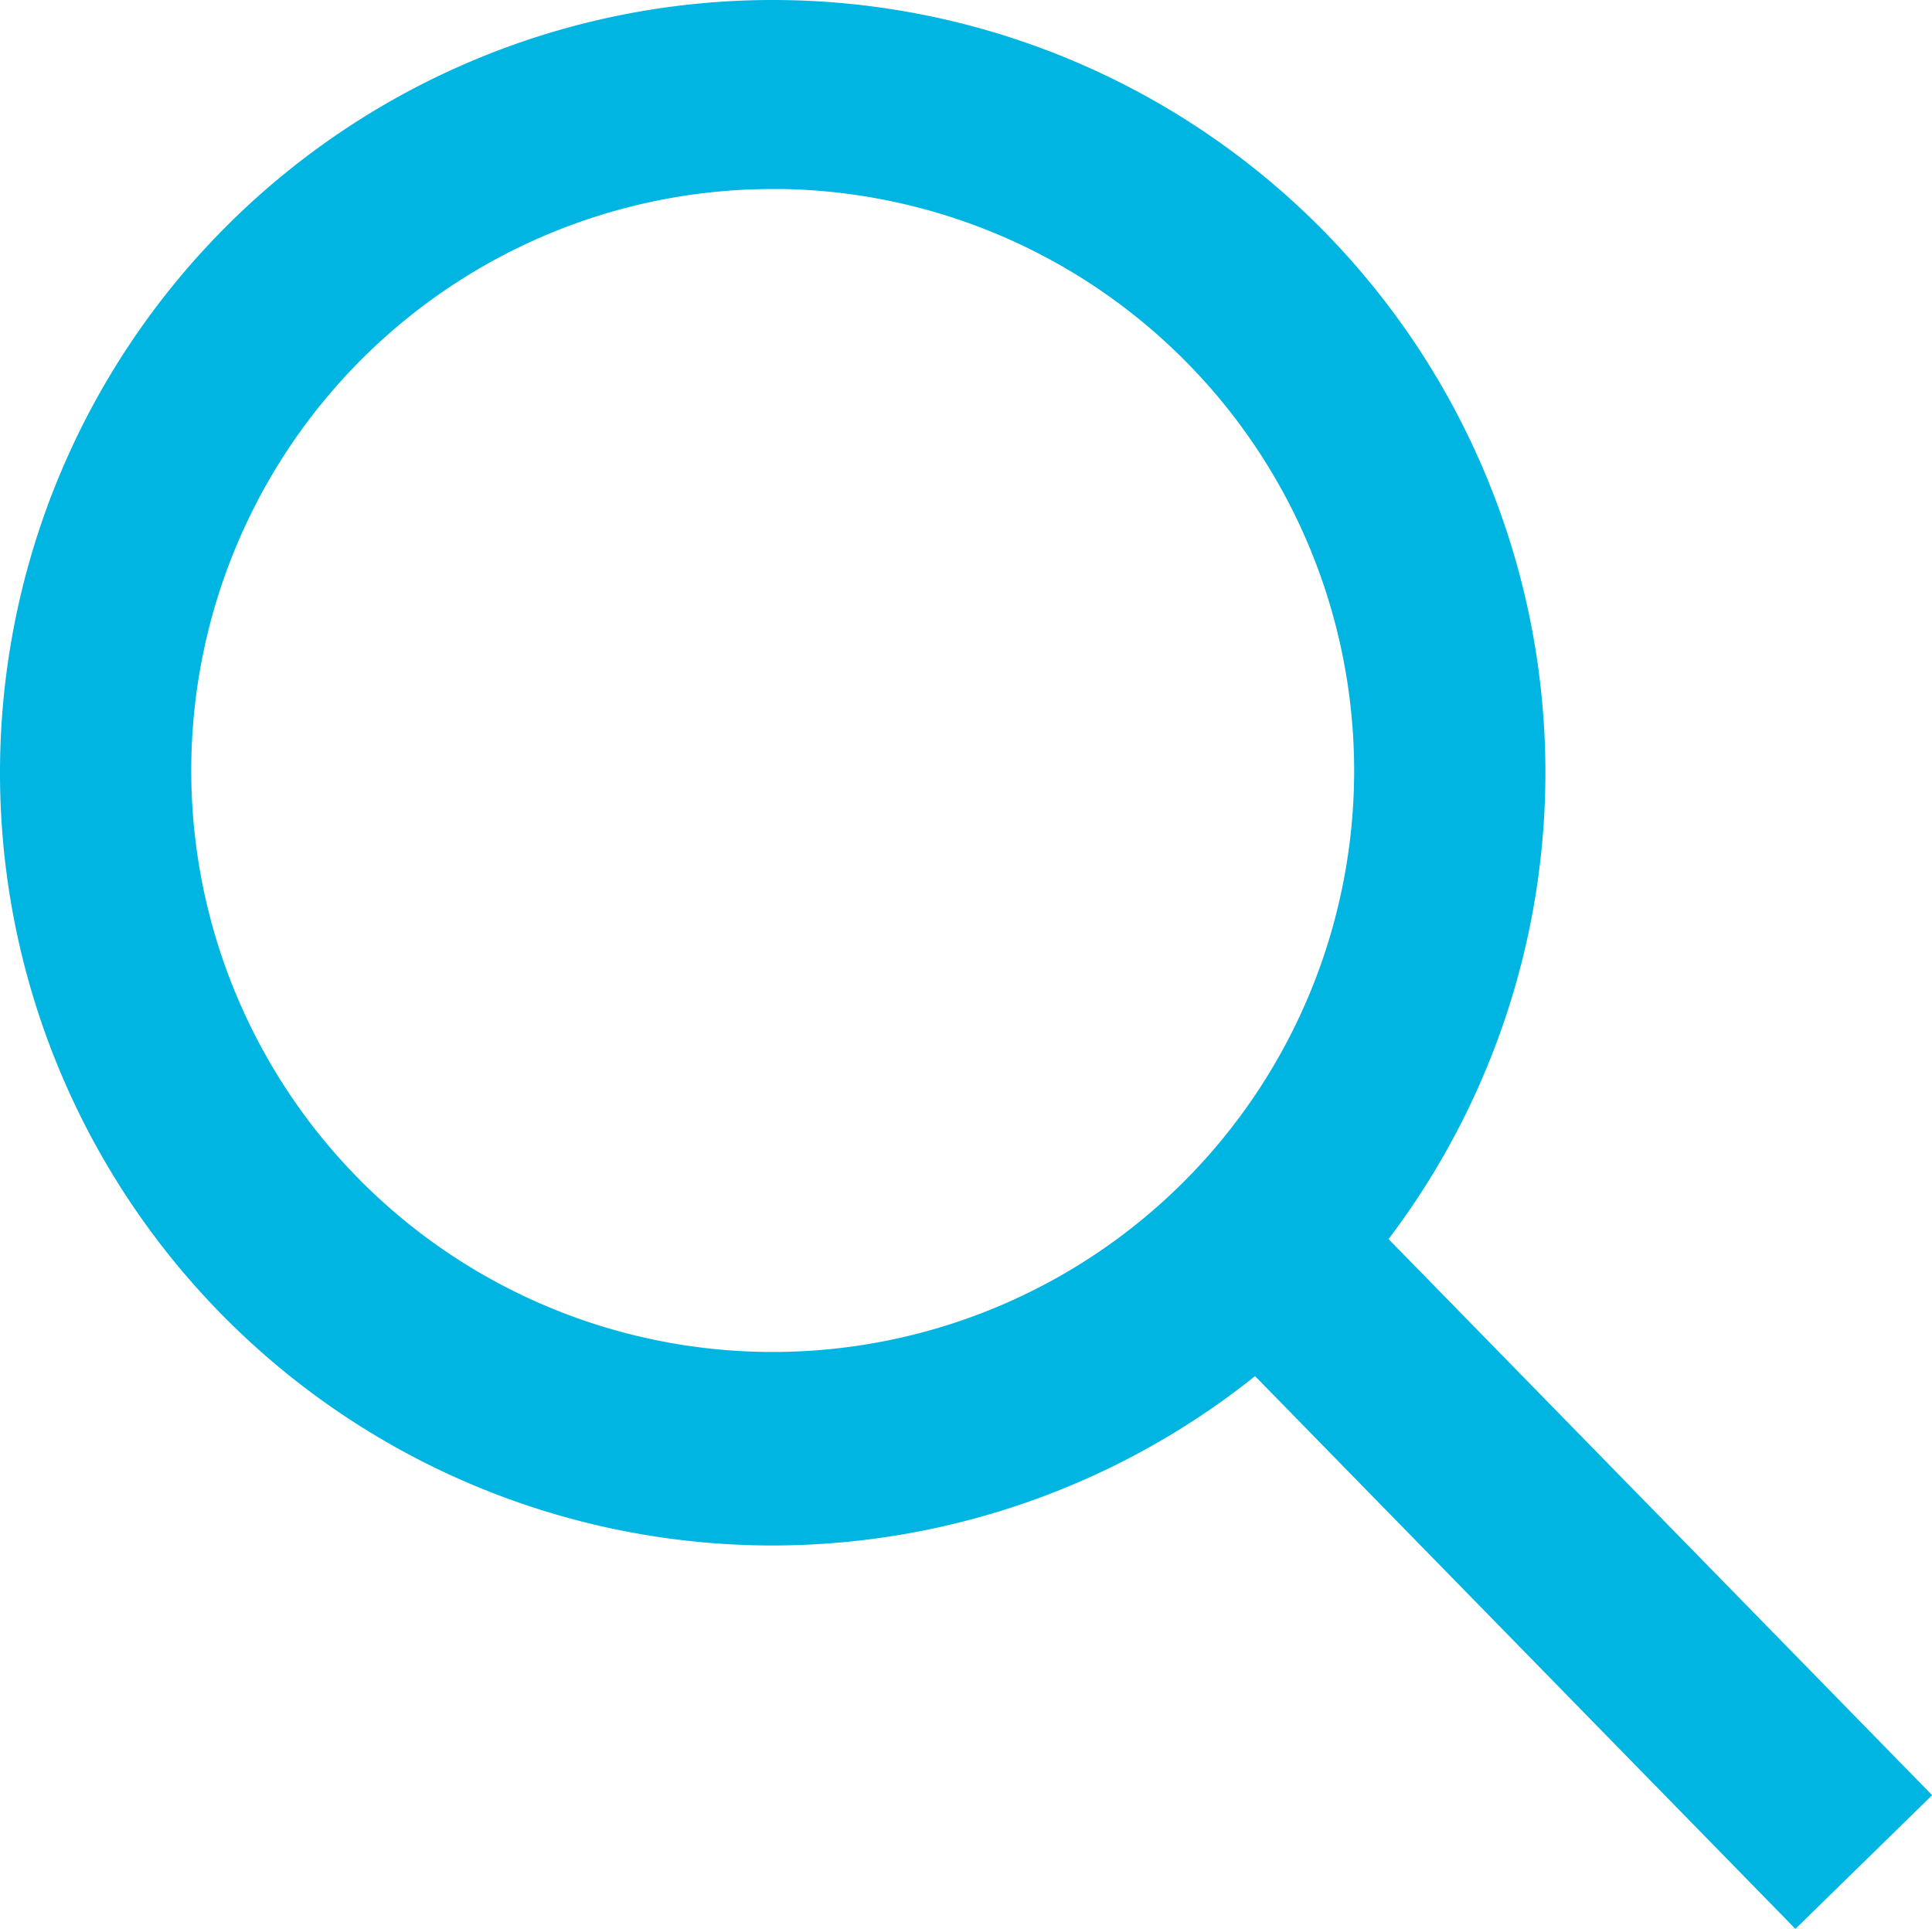 <svg xmlns="http://www.w3.org/2000/svg" width="19.84" height="19.811" viewBox="0 0 19.84 19.811"><defs><style>.a{fill:#00b5e2;stroke:#00b5e2;stroke-width:1.5px;}</style></defs><g transform="translate(-12.25 -15.15)"><path class="a" d="M20.185,30.27a7.185,7.185,0,1,1,7.185-7.185A7.191,7.191,0,0,1,20.185,30.27Zm0-13.929a6.721,6.721,0,1,0,6.721,6.721A6.726,6.726,0,0,0,20.185,16.34Z"/><rect class="a" width="0.464" height="8.135" transform="matrix(0.715, -0.699, 0.699, 0.715, 25.013, 28.08)"/></g></svg>